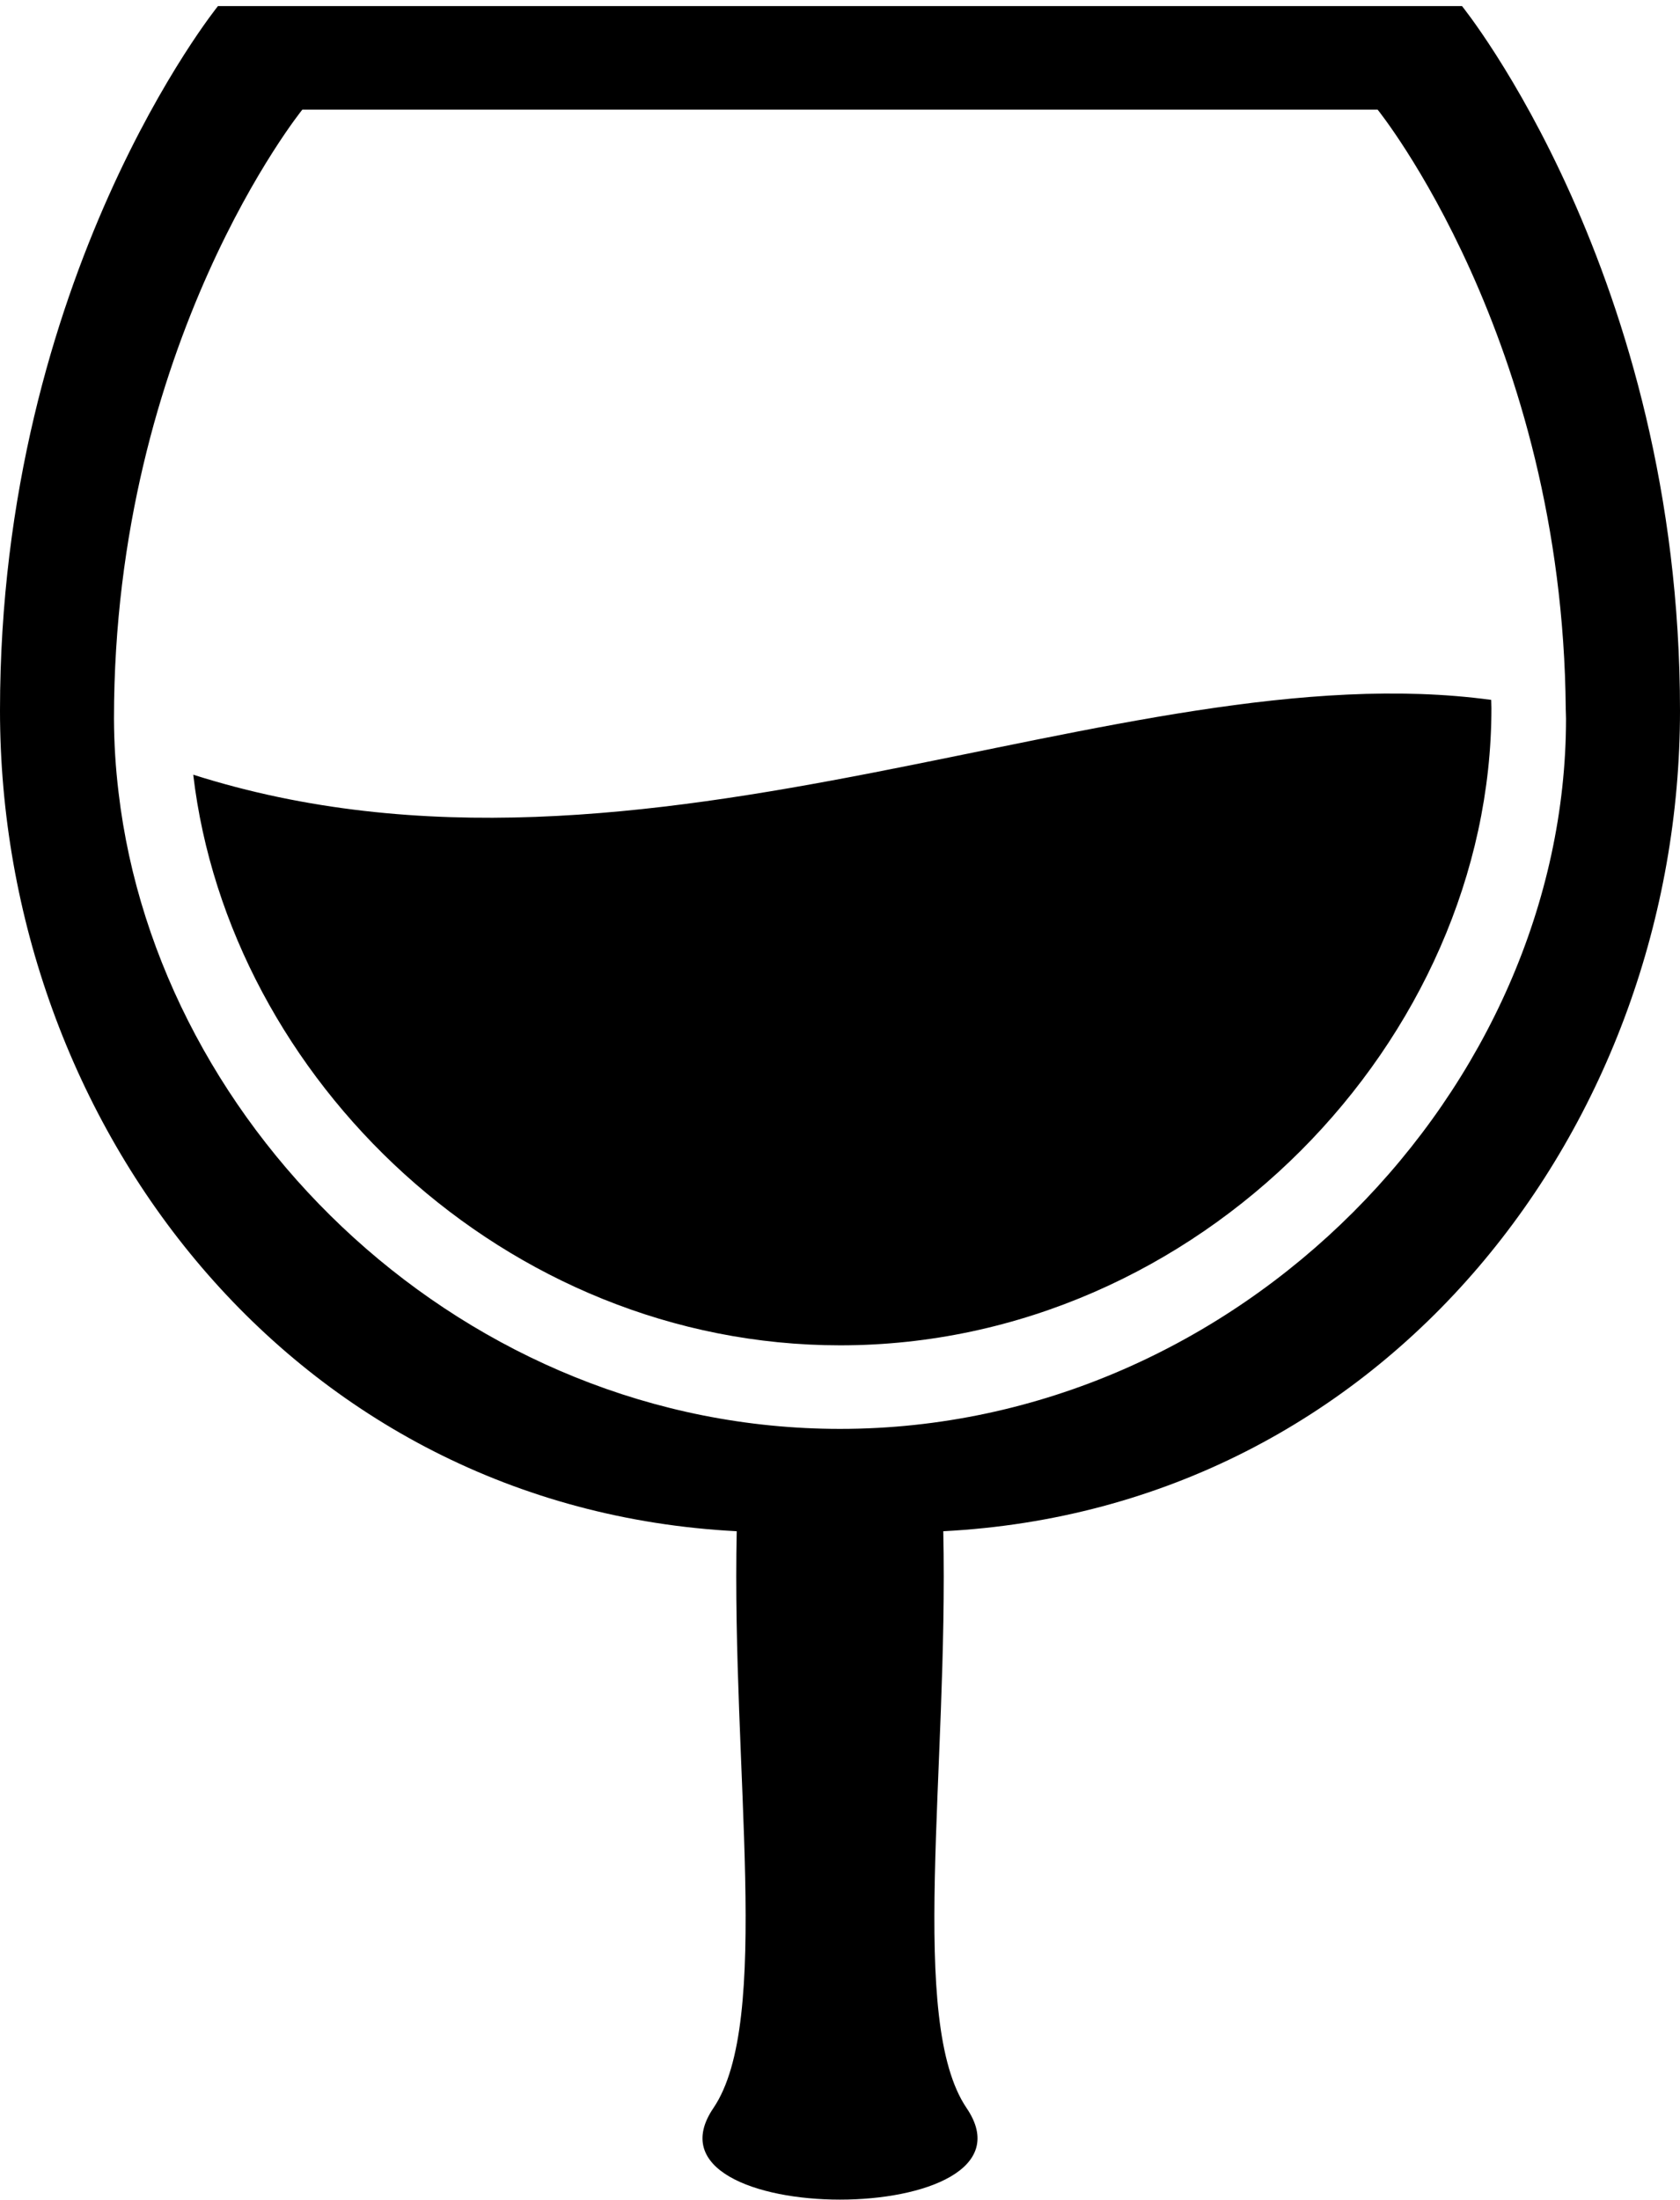 <?xml version="1.0" encoding="UTF-8"?>
<!-- Generated by Pixelmator Pro 3.5.7 -->
<svg width="550" height="720" viewBox="0 0 550 720" xmlns="http://www.w3.org/2000/svg">
    <path id="Trazado-copia-2" fill="#000000" stroke="none" d="M 63.262 253.562 C 74.975 353.087 165.288 440.325 275.075 440.325 C 392.825 440.325 488.263 340.025 488.263 231.787 C 488.263 230.862 488.2 229.963 488.188 229.075 C 366.713 212.588 211.95 300.85 63.262 253.562"/>
    <path id="Trazado-copia" fill="#000000" stroke="none" d="M 550 232.562 C 550 90.025 478.65 2.025 478.638 2 L 71.35 2 C 71.35 2 0 90.15 0 232.562 C 0 367.913 95.7 493.638 241.188 501.175 C 239.488 579.775 252.8 661.625 233.55 689.975 C 206.438 729.925 343.562 729.925 316.45 689.975 C 297.2 661.625 310.513 579.787 308.812 501.175 C 454.263 493.65 550 367.913 550 232.562 M 275 467.675 C 152.575 467.675 51.875 370.413 38.825 259.45 C 37.845 251.399 37.34 243.298 37.312 235.188 C 37.312 112.062 98.975 35.888 98.975 35.888 L 451.013 35.888 C 451.025 35.925 511.587 110.75 512.6 232.162 C 512.612 233.162 512.688 234.15 512.688 235.188 C 512.688 355.85 406.275 467.675 275 467.675"/>
</svg>
